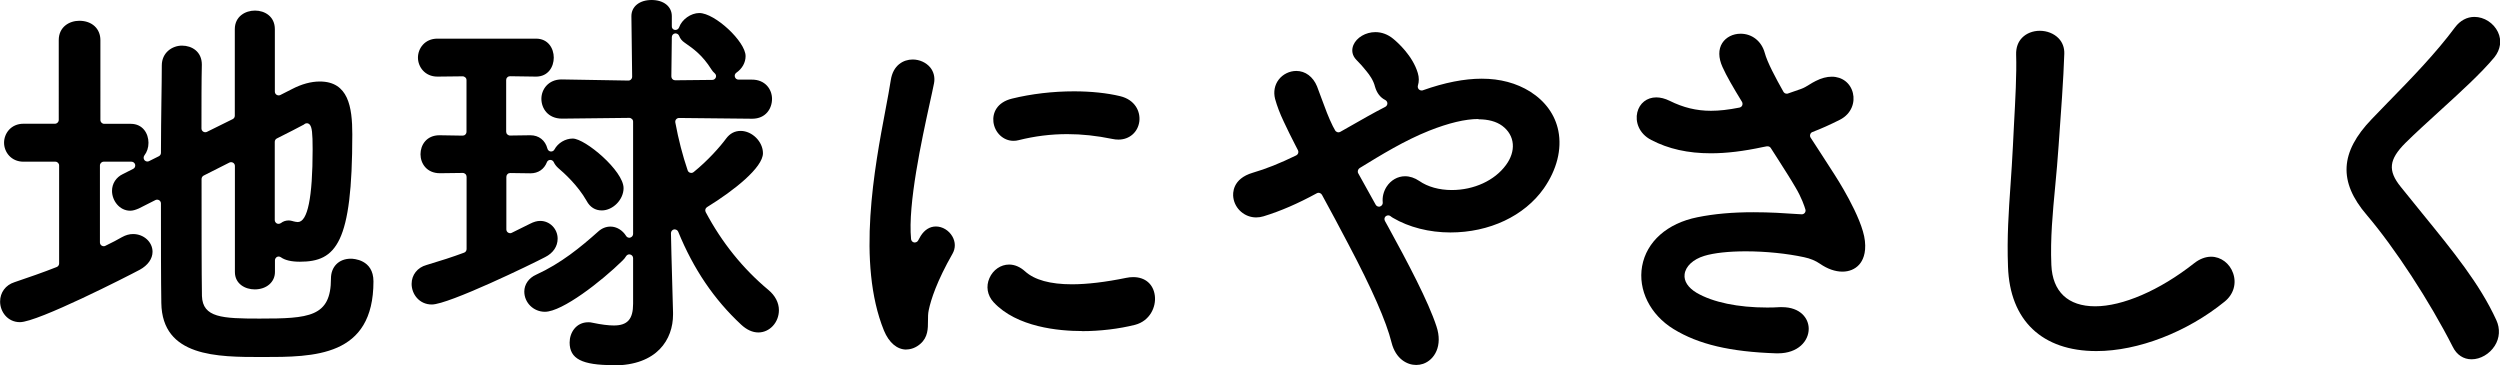 <?xml version="1.0" encoding="UTF-8"?><svg xmlns="http://www.w3.org/2000/svg" viewBox="0 0 264.69 38.66"><g id="a"/><g id="b"><g id="c"><g><path d="M27.72,37.8c-4.7,0-10.55,0-10.64-5.72-.04-2.48-.04-6.24-.04-10.54,0-.14-.07-.27-.19-.34-.06-.04-.14-.06-.21-.06-.06,0-.12,.01-.18,.04l-1.76,.89c-.33,.14-.61,.24-.91,.24-1.15,0-1.93-1.08-1.93-2.1,0-.77,.43-1.44,1.15-1.78l1.09-.55c.17-.08,.25-.27,.21-.45-.04-.18-.21-.31-.39-.31h-2.94c-.22,0-.4,.18-.4,.4v8.15c0,.14,.07,.27,.19,.34,.06,.04,.14,.06,.21,.06,.06,0,.12-.01,.17-.04,.74-.36,1.28-.64,1.76-.92,.4-.22,.78-.33,1.18-.33,1.13,0,2.06,.84,2.06,1.88,0,.73-.49,1.43-1.35,1.9-1.29,.69-10.81,5.55-12.69,5.55-1.31,0-2.1-1.11-2.1-2.18,0-.96,.58-1.75,1.52-2.05,1.5-.51,3.02-1.03,4.48-1.61,.15-.06,.25-.21,.25-.37v-10.38c0-.22-.18-.4-.4-.4H2.49c-1.33,0-2.06-1.04-2.06-2.01s.72-2.01,2.06-2.01h3.33c.22,0,.4-.18,.4-.4V4.25c0-1.41,1.13-2.05,2.18-2.05,1.33,0,2.23,.83,2.23,2.05V12.71c0,.22,.18,.4,.4,.4h2.81c1.29,0,1.88,1.04,1.88,2.01,0,.5-.15,.97-.43,1.33-.11,.15-.11,.35,0,.5,.08,.09,.19,.15,.31,.15,.06,0,.12-.01,.18-.04l1.04-.52c.14-.07,.22-.21,.22-.36,0-1.97,.03-3.87,.05-5.55,.02-1.41,.04-2.67,.04-3.7,0-1.36,1.1-2.1,2.14-2.1s2.1,.63,2.1,2.01c-.04,1.63-.04,4.12-.04,6.76,0,.14,.07,.27,.19,.34,.06,.04,.14,.06,.21,.06,.06,0,.12-.01,.18-.04l2.73-1.35c.14-.07,.22-.21,.22-.36V3.09c0-1.35,1.11-1.97,2.14-1.97s2.1,.62,2.1,1.97v6.61c0,.14,.07,.27,.19,.34,.06,.04,.14,.06,.21,.06,.06,0,.12-.01,.18-.04l1.24-.63c1.02-.53,2.01-.8,2.94-.8,3.02,0,3.44,2.69,3.44,5.59,0,11.54-1.71,13.49-5.55,13.49-.9,0-1.58-.16-2.01-.47-.07-.05-.15-.08-.23-.08-.06,0-.12,.01-.18,.04-.13,.07-.22,.21-.22,.36v1.24c0,1.07-.9,1.84-2.14,1.84-1.01,0-2.1-.58-2.1-1.84v-11.23c0-.14-.07-.27-.19-.34-.06-.04-.14-.06-.21-.06-.06,0-.12,.01-.18,.04l-2.73,1.38c-.13,.07-.22,.21-.22,.36,0,4.74,0,10.11,.04,12.39,.08,2.29,2.14,2.39,6.1,2.39,5.25,0,7.56-.17,7.56-4.24,0-1.25,.84-2.1,2.1-2.1,.25,0,2.4,.07,2.4,2.4,0,8.01-6.27,8.01-11.8,8.01Zm4.45-24.61c-.59,.32-1.62,.85-2.86,1.47-.14,.07-.22,.21-.22,.36v8.28c0,.15,.09,.29,.22,.36,.06,.03,.12,.04,.18,.04,.09,0,.17-.03,.25-.08,.24-.19,.52-.28,.84-.28,.12,0,.24,.03,.37,.06l.1,.03c.17,.04,.33,.08,.48,.08,1.04,0,1.57-2.59,1.57-7.69,0-1.75-.07-2.36-.31-2.63-.08-.09-.19-.14-.3-.14-.09,0-.18,.03-.26,.09-.02,.01-.03,.03-.05,.05h0Z"/><path d="M64.95,38.66c-3.34,0-4.64-.67-4.64-2.4,0-1.04,.69-2.14,1.97-2.14,.14,0,.29,0,.45,.05,.95,.2,1.7,.29,2.26,.29,1.45,0,2.04-.67,2.04-2.3v-4.83c0-.18-.12-.33-.29-.38-.04-.01-.07-.02-.11-.02-.13,0-.26,.07-.34,.19-.1,.17-.23,.33-.39,.48-2.22,2.18-6.37,5.41-8.21,5.41-1.2,0-2.18-.96-2.18-2.14,0-.76,.48-1.44,1.24-1.78,2.65-1.21,4.73-2.92,6.59-4.58,.39-.35,.83-.52,1.3-.52,.64,0,1.27,.38,1.65,.99,.07,.12,.2,.19,.34,.19,.04,0,.07,0,.11-.02,.17-.05,.29-.21,.29-.38V12.88c0-.11-.04-.21-.12-.28-.07-.07-.18-.12-.28-.12l-7.12,.08c-1.5,0-2.19-1.09-2.19-2.1s.75-2.05,2.14-2.05l7.07,.12c.11,0,.21-.04,.28-.12,.08-.08,.12-.18,.12-.29l-.08-6.41c0-1.02,.86-1.71,2.14-1.71s2.14,.69,2.14,1.71v1.06c-.02,.2,.12,.37,.32,.4,.02,0,.05,0,.07,0,.17,0,.32-.11,.38-.27,.29-.84,1.25-1.52,2.14-1.52,1.65,0,4.9,3.02,4.9,4.56,0,.69-.36,1.33-.98,1.76-.14,.1-.21,.28-.15,.45,.05,.17,.21,.28,.38,.28h1.41c1.41-.01,2.14,1.02,2.14,2.04s-.66,2.1-2.1,2.1l-7.74-.08c-.12,0-.23,.05-.31,.14-.08,.09-.11,.21-.09,.33,.34,1.83,.77,3.49,1.31,5.08,.04,.12,.14,.22,.27,.25,.04,0,.07,.02,.11,.02,.09,0,.18-.03,.25-.09,1.51-1.22,2.8-2.68,3.44-3.55,.4-.54,.92-.81,1.54-.81,1.21,0,2.36,1.14,2.36,2.36,0,1.52-3.06,3.95-5.92,5.71-.18,.11-.24,.34-.14,.53,1.71,3.22,3.94,5.99,6.64,8.24,.71,.59,1.11,1.35,1.11,2.14,0,1.3-.98,2.36-2.18,2.36-.61,0-1.23-.28-1.82-.83-2.86-2.66-5.04-5.87-6.66-9.83-.06-.15-.21-.25-.37-.25-.03,0-.05,0-.08,0-.19,.04-.32,.21-.32,.4l.05,2.23,.17,6.17v.22c0,2.6-1.66,5.38-6.32,5.38ZM71.46,3.54c-.19,.03-.33,.2-.33,.39l-.05,4.16c0,.11,.04,.21,.12,.29s.18,.12,.28,.12l3.94-.04c.17,0,.31-.11,.37-.26,.06-.16,.01-.33-.12-.44-.13-.11-.25-.25-.35-.41-.96-1.53-1.91-2.19-2.83-2.83-.28-.19-.48-.43-.58-.71-.06-.16-.21-.27-.38-.27-.02,0-.04,0-.07,0Zm-25.74,28.7c-1.34,0-2.14-1.11-2.14-2.18,0-.96,.62-1.74,1.57-2,1.48-.44,2.78-.86,3.99-1.31,.16-.06,.26-.21,.26-.38v-7.65c0-.11-.04-.21-.12-.29-.07-.07-.18-.12-.28-.12l-2.42,.03c-1.41,0-2.06-1.04-2.06-2.01s.63-2.01,2.01-2.01l2.46,.04c.1,0,.21-.04,.28-.12,.08-.08,.12-.18,.12-.29v-5.47c0-.11-.04-.21-.12-.28-.08-.07-.18-.12-.28-.12l-2.68,.03c-1.33,0-2.06-1.04-2.06-2.01s.72-2.01,2.06-2.01h10.44c1.29,0,1.88,1.04,1.88,2.01s-.59,2.01-1.88,2.01l-2.76-.04c-.1,0-.21,.04-.28,.12-.08,.07-.12,.18-.12,.28v5.47c0,.11,.04,.21,.12,.29,.08,.07,.18,.12,.28,.12l2.16-.03c.9,0,1.58,.53,1.81,1.42,.04,.16,.18,.28,.34,.3,.02,0,.03,0,.05,0,.15,0,.28-.08,.35-.21,.37-.69,1.15-1.16,1.94-1.16,1.31,0,5.38,3.41,5.38,5.25,0,1.21-1.12,2.36-2.31,2.36-.69,0-1.25-.35-1.6-1.01-.94-1.66-2.42-2.98-3.01-3.48-.21-.19-.37-.4-.47-.62-.06-.14-.21-.24-.37-.24h0c-.16,0-.31,.1-.36,.25-.29,.74-.92,1.17-1.73,1.17l-2.16-.03c-.1,0-.21,.04-.28,.12-.08,.08-.12,.18-.12,.29v5.56c0,.14,.07,.27,.19,.34,.06,.04,.14,.06,.21,.06,.06,0,.12-.01,.17-.04,.68-.33,1.32-.65,1.92-.95,.43-.22,.76-.31,1.1-.31,1.01,0,1.84,.84,1.84,1.88,0,.82-.48,1.53-1.32,1.95-1.36,.72-10.23,5.02-12,5.02Z"/><path d="M95.96,37.01c-.98,0-1.84-.73-2.37-2.01-2.91-7.16-.98-17.34,.17-23.42,.23-1.2,.42-2.25,.55-3.08,.24-1.62,1.36-2.2,2.32-2.2,.72,0,1.41,.31,1.85,.83,.38,.46,.53,1.07,.41,1.69-.11,.57-.28,1.32-.47,2.19-.81,3.71-2.32,10.62-1.96,14.31,.02,.17,.15,.32,.32,.35,.03,0,.05,0,.08,0,.14,0,.28-.08,.35-.21,.12-.23,.23-.42,.27-.48,.41-.65,.97-1,1.61-1,.69,0,1.37,.41,1.74,1.05,.34,.59,.35,1.25,.02,1.83-1.67,2.93-2.29,4.87-2.52,5.98-.08,.36-.08,.74-.08,1.14,0,.81,0,1.72-.8,2.42-.44,.39-.97,.6-1.49,.6Zm18.61-1.96c-2.45,0-6.92-.4-9.38-3.06-.66-.72-.82-1.68-.43-2.55,.38-.87,1.2-1.43,2.08-1.43,.59,0,1.17,.25,1.69,.72,1,.91,2.67,1.37,4.96,1.37,1.61,0,3.54-.23,5.74-.68,.27-.06,.52-.08,.76-.08,1.26,0,2.13,.75,2.28,1.97,.15,1.19-.53,2.67-2.09,3.08-1.71,.43-3.71,.67-5.61,.67Zm-7.27-20.14c-1.07,0-1.98-.86-2.12-1.99-.11-.94,.34-2.08,1.97-2.48,2.04-.5,4.31-.77,6.56-.77,1.81,0,3.5,.18,4.88,.51,1.58,.38,2.16,1.61,2.04,2.66-.14,1.14-1.04,1.94-2.21,1.94-.21,0-.43-.02-.65-.07-1.66-.34-3.22-.51-4.77-.51-1.74,0-3.43,.21-5.15,.64-.18,.05-.36,.07-.55,.07Z"/><path d="M149.92,38.64c-.92,0-2.15-.62-2.59-2.38-.55-2.22-2.09-5.72-4.56-10.39-.93-1.79-1.9-3.58-2.81-5.25-.05-.09-.14-.16-.24-.19-.04-.01-.07-.02-.11-.02-.07,0-.13,.02-.19,.05-2,1.09-3.84,1.89-5.64,2.44-.26,.08-.52,.12-.78,.12-1.21,0-2.25-.9-2.42-2.09-.07-.46-.11-2,2.05-2.64,1.44-.42,2.86-.99,4.61-1.84,.2-.1,.28-.33,.19-.53-.11-.22-.22-.44-.34-.66-.39-.74-.78-1.56-1.17-2.38-.41-.86-.71-1.65-.92-2.41-.19-.75-.05-1.48,.39-2.05,.44-.57,1.14-.91,1.86-.91,.95,0,1.77,.61,2.19,1.63,.18,.46,.35,.92,.51,1.37,.36,.98,.7,1.91,1.16,2.84,.08,.15,.16,.29,.24,.44,.05,.1,.14,.17,.24,.2,.04,.01,.08,.02,.11,.02,.07,0,.14-.02,.2-.05l1.04-.59c1.21-.69,2.46-1.41,3.73-2.06,.13-.07,.22-.21,.22-.36,0-.15-.09-.29-.22-.36-.53-.26-.9-.75-1.09-1.41-.17-.69-.58-1.25-.91-1.65-.34-.43-.68-.81-1.06-1.19-.44-.45-.55-1.01-.32-1.57,.34-.8,1.3-1.37,2.33-1.37,.67,0,1.32,.24,1.88,.7,.48,.39,2.07,1.81,2.61,3.63,.14,.46,.14,.91,.01,1.33-.04,.14,0,.3,.11,.41,.08,.07,.17,.11,.28,.11,.04,0,.09,0,.13-.02,2.3-.82,4.4-1.23,6.24-1.23,1.95,0,3.67,.46,5.13,1.37,1.61,1.02,2.64,2.46,2.98,4.15,.39,1.96-.16,4.12-1.54,6.1-2.06,2.92-5.76,4.66-9.89,4.66-2.23,0-4.39-.55-6.07-1.54-.09-.05-.18-.11-.26-.18-.07-.06-.16-.09-.25-.09s-.18,.03-.26,.09c-.15,.12-.18,.33-.09,.5l.36,.65c2.04,3.72,4.24,7.88,5.1,10.52,.68,2.04-.2,3.54-1.42,3.96-.24,.08-.48,.12-.73,.12Zm6.61-26.04c-1.4,0-3.15,.42-5.22,1.24-2.6,1.04-5.02,2.52-7.35,3.95-.18,.11-.26,.36-.16,.55l1.85,3.33c.07,.13,.21,.21,.35,.21,.04,0,.08,0,.12-.02,.18-.06,.3-.24,.28-.42-.06-.57,.08-1.15,.4-1.66,.45-.7,1.18-1.12,1.96-1.12,.51,0,1.02,.17,1.51,.5,.89,.62,2.11,.96,3.44,.96,2.35,0,4.54-1.01,5.73-2.64,.53-.71,.79-1.5,.73-2.23-.06-.76-.45-1.43-1.12-1.93-.63-.46-1.48-.69-2.52-.69Z"/><path d="M188.07,37.41c-4.88-.16-8.24-.95-10.88-2.57-2.48-1.52-3.78-4.14-3.33-6.66,.47-2.6,2.66-4.54,5.86-5.18,1.77-.36,3.71-.53,5.93-.53,1.73,0,3.32,.1,4.59,.19,0,0,.52,.03,.53,.03,.12,0,.24-.06,.31-.15,.08-.1,.11-.24,.07-.36-.1-.34-.4-1.25-1.05-2.34-.52-.9-1.17-1.9-1.84-2.96l-.77-1.2c-.07-.12-.2-.19-.34-.19-.03,0-.05,0-.08,0-.15,.03-.28,.05-.42,.08-2.05,.44-3.84,.66-5.51,.66-2.43,0-4.49-.46-6.31-1.41-1.34-.69-1.71-1.97-1.48-2.92,.23-.97,1.02-1.59,2.01-1.59,.44,0,.92,.12,1.41,.36,1.45,.72,2.84,1.06,4.38,1.06,.89,0,1.85-.11,3.02-.34,.13-.03,.24-.11,.29-.23,.05-.12,.04-.26-.02-.37-.96-1.57-1.64-2.74-2.07-3.7-.44-.97-.45-1.87-.02-2.54,.4-.61,1.12-.98,1.94-.98,1.21,0,2.21,.79,2.55,2.01,.26,1,1.19,2.73,1.98,4.13,.07,.13,.21,.21,.35,.21,.04,0,.09,0,.13-.02,.45-.16,.9-.32,1.38-.48,.34-.12,.61-.29,.9-.47,.21-.13,.42-.26,.67-.38,.59-.3,1.16-.45,1.69-.45,1.11,0,1.99,.68,2.24,1.74,.23,.94-.11,2.17-1.38,2.82-1.01,.51-1.99,.95-2.91,1.3-.11,.04-.2,.14-.23,.25-.04,.11-.02,.24,.04,.34,.35,.55,.71,1.09,1.06,1.63,.52,.79,1.01,1.55,1.47,2.28,.03,.05,2.96,4.52,3.22,7.03,.15,1.34-.25,2.11-.61,2.51-.43,.48-1.06,.74-1.77,.74-.77,0-1.59-.29-2.37-.83-.48-.33-1.03-.56-1.7-.7-1.81-.39-4.06-.62-6.16-.62-1.81,0-3.37,.17-4.39,.48-1.19,.36-1.99,1.11-2.09,1.95-.09,.73,.37,1.42,1.27,1.96,1.73,1.01,4.39,1.56,7.47,1.56,.44,0,.89-.01,1.35-.04h.22c1.94,0,2.83,1.18,2.83,2.29,0,1.29-1.12,2.6-3.26,2.6h-.18Z"/><path d="M221.96,37.17c-5.76,0-9.17-3.25-9.36-8.93-.12-3.12,.07-5.84,.27-8.71,.09-1.3,.18-2.64,.25-4.07,.03-.67,.07-1.42,.11-2.21,.14-2.56,.3-5.45,.23-7.48-.02-.72,.2-1.34,.64-1.78,.45-.46,1.13-.73,1.86-.73,.78,0,1.5,.29,1.99,.79,.42,.43,.63,1,.61,1.64-.08,2.6-.36,6.38-.6,9.71-.1,1.49-.23,2.91-.36,4.29-.27,2.86-.53,5.56-.41,8.37,.12,2.82,1.76,4.37,4.64,4.37s6.8-1.66,10.48-4.56c.57-.45,1.19-.69,1.8-.69,1.02,0,1.96,.7,2.32,1.74,.39,1.1,.05,2.25-.89,3.01-3.97,3.23-9.17,5.24-13.57,5.24Z"/><path d="M261.67,38.04c-.84,0-1.56-.47-1.97-1.3-2.47-4.86-6.14-10.48-9.12-13.98-3.01-3.51-2.85-6.64,.53-10.15,.56-.58,1.13-1.17,1.71-1.77l.12-.12c2.43-2.49,4.94-5.07,7-7.84,.53-.7,1.25-1.09,2.04-1.09,1.03,0,2.03,.64,2.49,1.6,.42,.88,.28,1.85-.37,2.67-1.36,1.65-3.63,3.72-5.83,5.72-1.35,1.23-2.59,2.36-3.59,3.35-1.76,1.76-1.89,2.93-.5,4.65,.77,.96,1.52,1.89,2.25,2.78,3.3,4.05,6.13,7.52,7.87,11.33,.42,.91,.36,1.9-.17,2.73-.55,.86-1.51,1.42-2.44,1.42Z"/></g></g></g></svg>